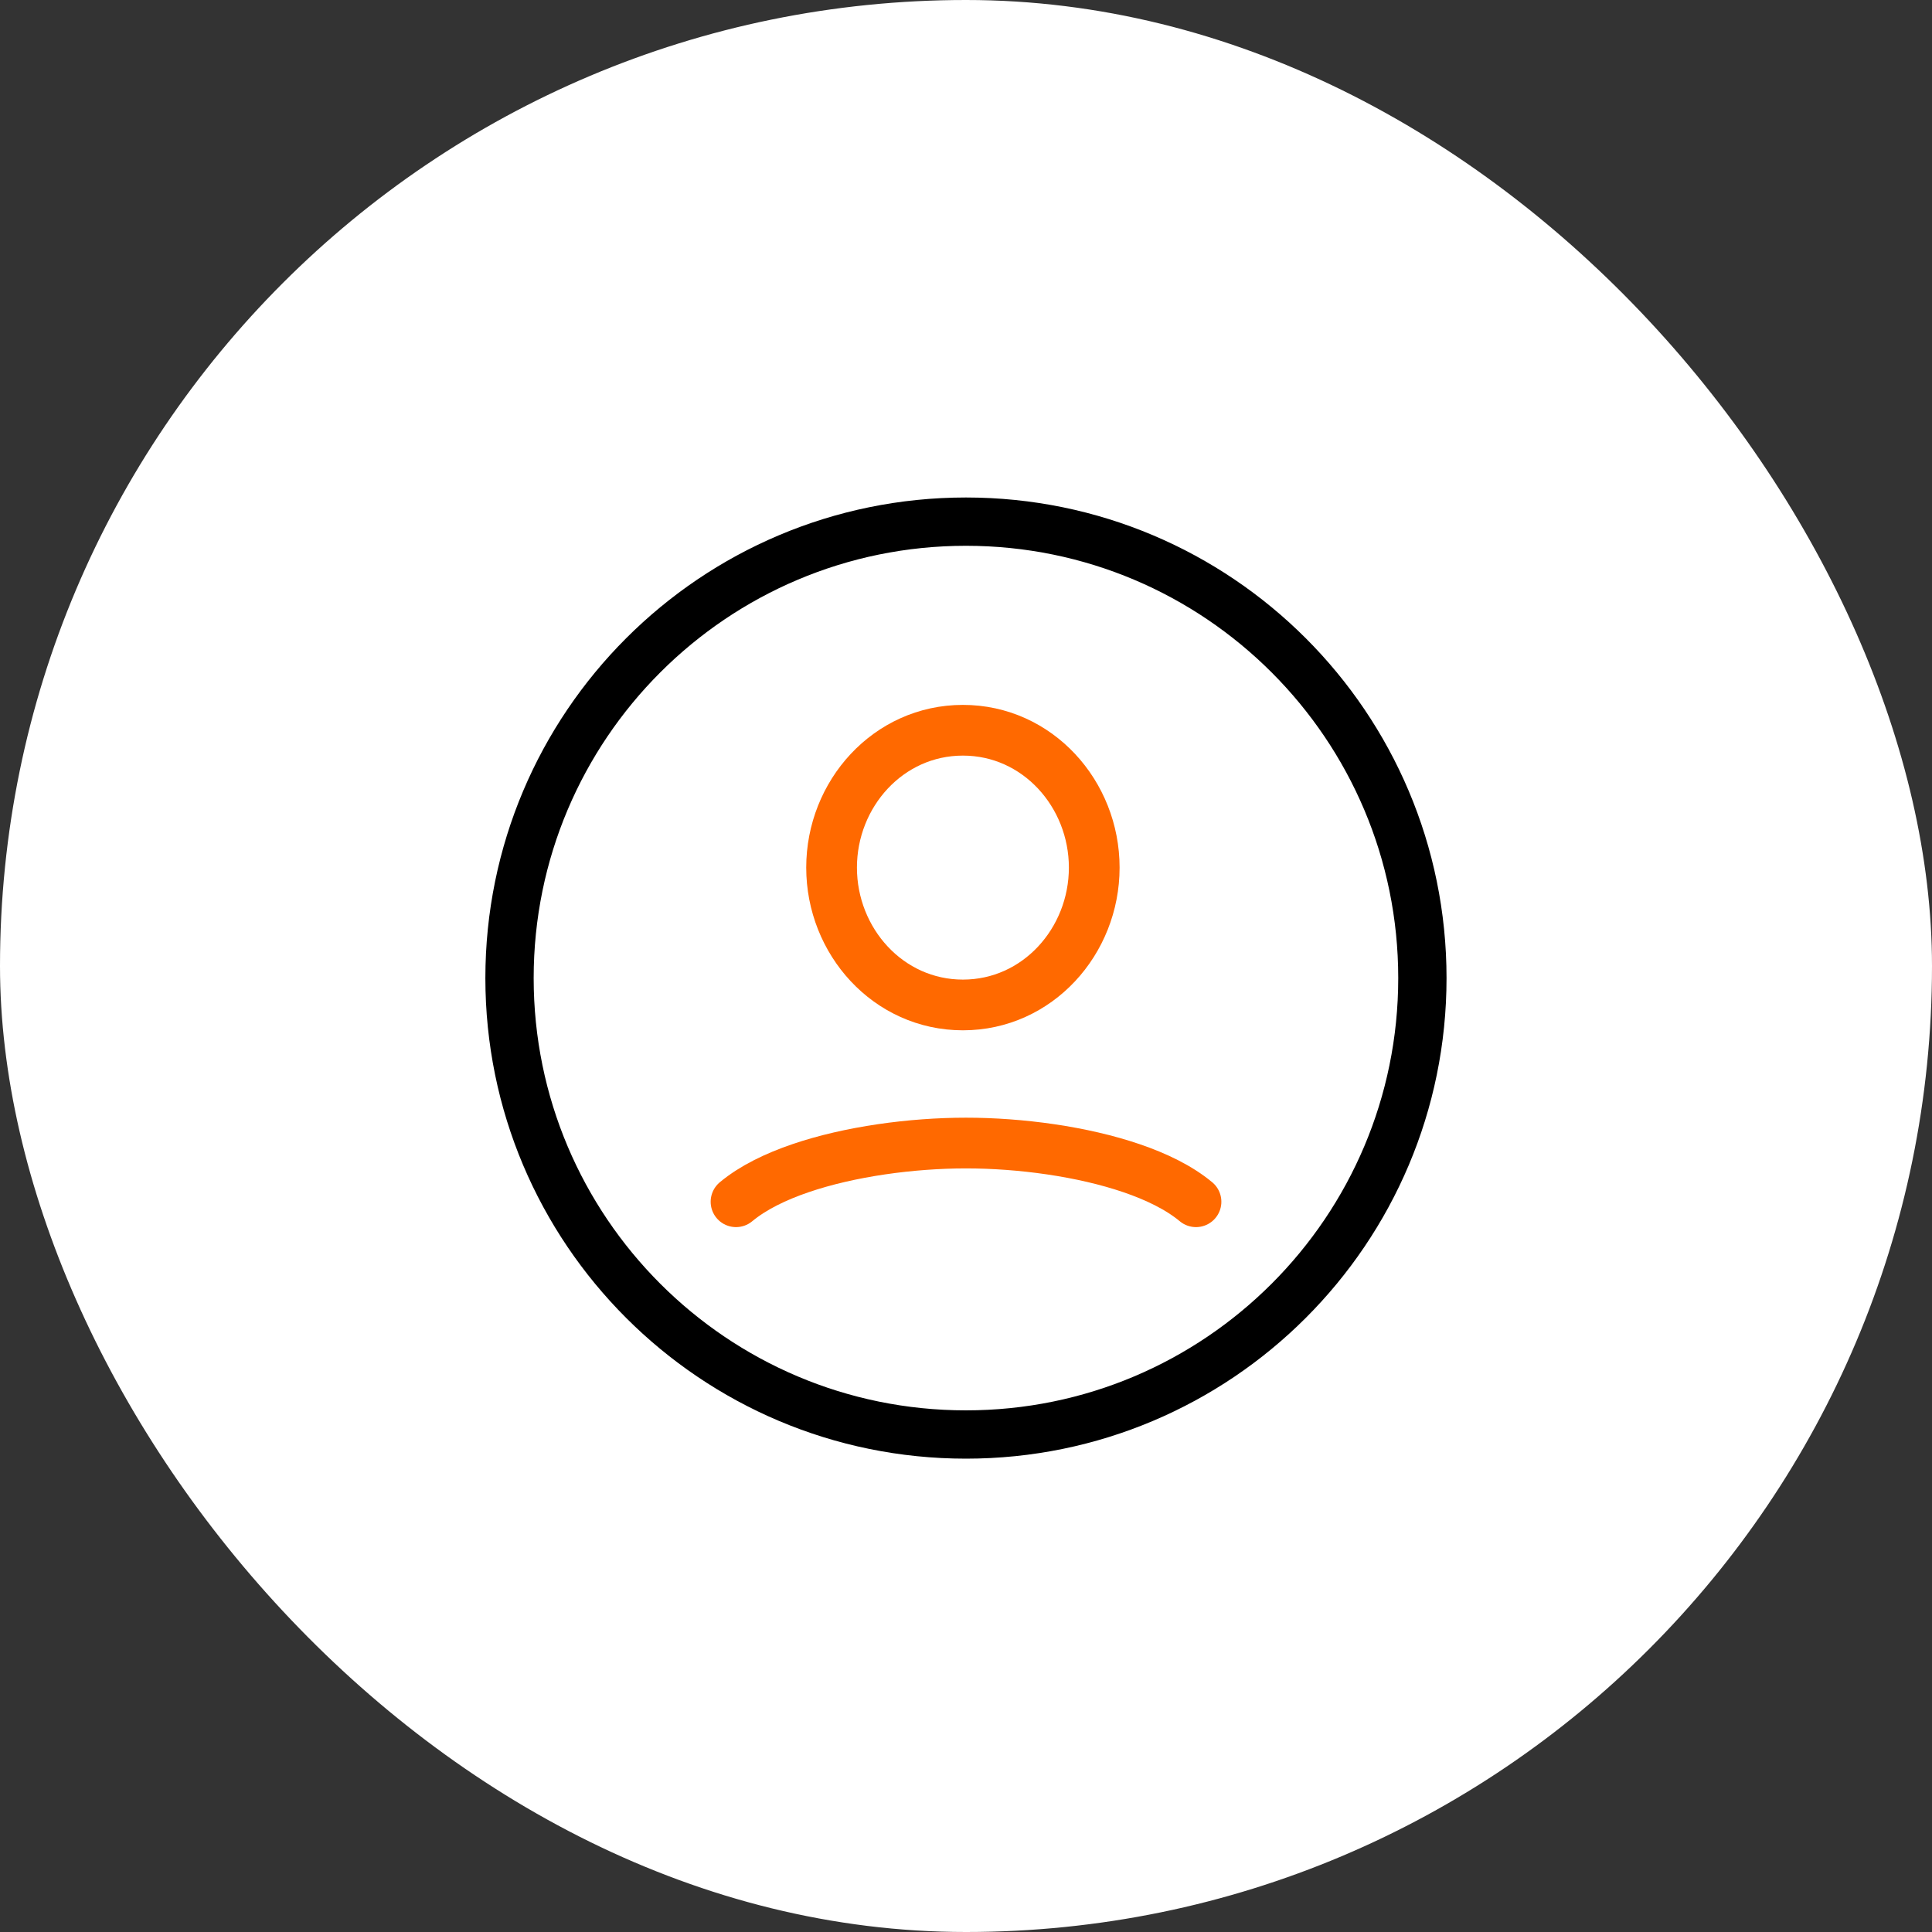 <svg width="80" height="80" viewBox="0 0 80 80" fill="none" xmlns="http://www.w3.org/2000/svg">
<rect x="0" y="0" width="80" height="80" fill="#333333" stroke="none"/>
<rect width="80" height="80" rx="40" fill="white"/>
<path d="M58.898 40.5C58.898 50.938 50.436 59.4 39.998 59.4C29.559 59.4 21.098 50.938 21.098 40.5C21.098 30.062 29.559 21.6 39.998 21.6C50.436 21.6 58.898 30.062 58.898 40.5Z" fill="white" stroke="black" stroke-width="2"/>
<path d="M49.524 49.762C48.816 49.173 47.871 48.719 46.856 48.373C44.819 47.677 42.252 47.331 40 47.331C37.749 47.331 35.182 47.677 33.145 48.373C32.13 48.719 31.185 49.173 30.477 49.762M39.872 30.238C36.781 30.238 34.434 32.873 34.434 35.925C34.434 38.977 36.781 41.613 39.872 41.613C42.963 41.613 45.31 38.977 45.31 35.925C45.31 32.873 42.963 30.238 39.872 30.238Z" stroke="#FF6900" stroke-width="2.1" stroke-linecap="round"/>
</svg>
